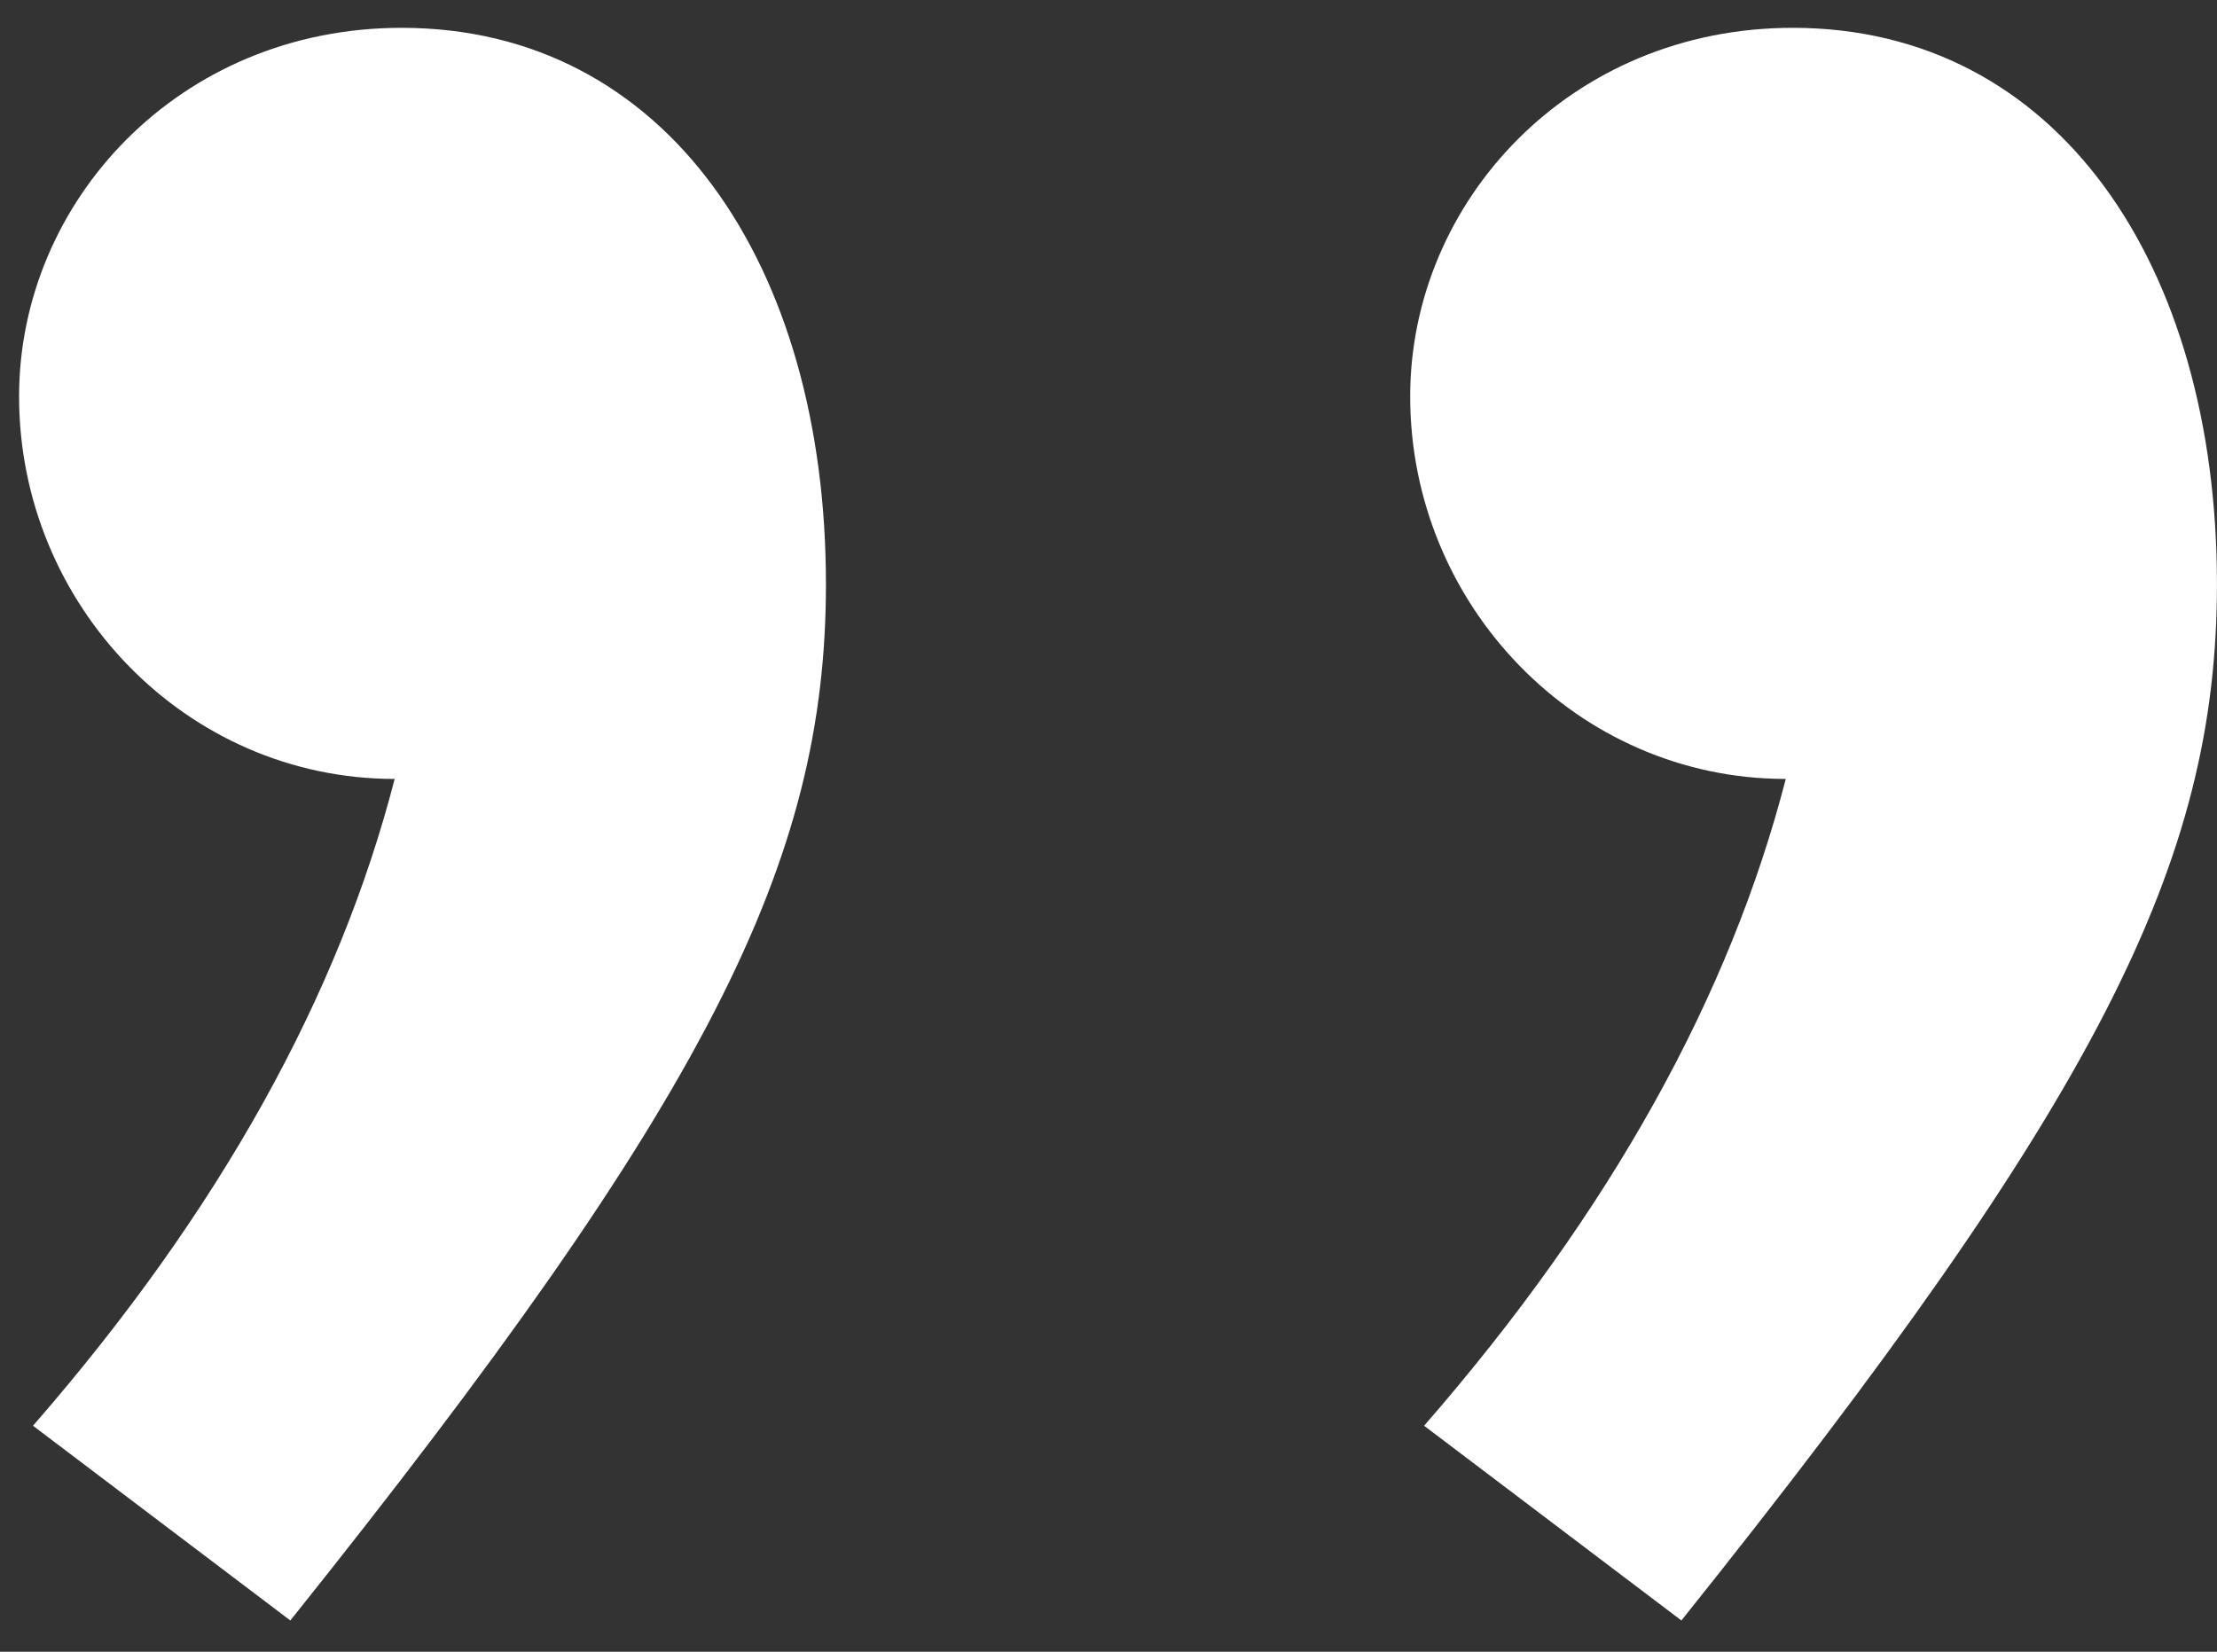 <svg xmlns="http://www.w3.org/2000/svg" width="51" height="38" viewBox="0 0 51 38" fill="none">
<rect x="0" y="0" width="51" height="38" fill="#333333" stroke="none"/>
<path d="M6.679 37.28L0.759 32.8C5.079 27.84 7.799 22.88 9.079 17.92C4.279 17.92 0.439 13.92 0.439 9.12C0.439 4.64 4.119 0.64 9.239 0.64C15.319 0.64 19 6.08 19 13.44C19 19.84 16.279 25.28 6.679 37.28ZM38.679 37.28L32.76 32.8C37.08 27.84 39.8 22.88 41.08 17.92C36.279 17.92 32.44 13.92 32.44 9.12C32.44 4.64 36.12 0.64 41.239 0.64C47.319 0.64 50.999 6.08 50.999 13.44C50.999 19.84 48.279 25.28 38.679 37.28Z" fill="white"/>
</svg>